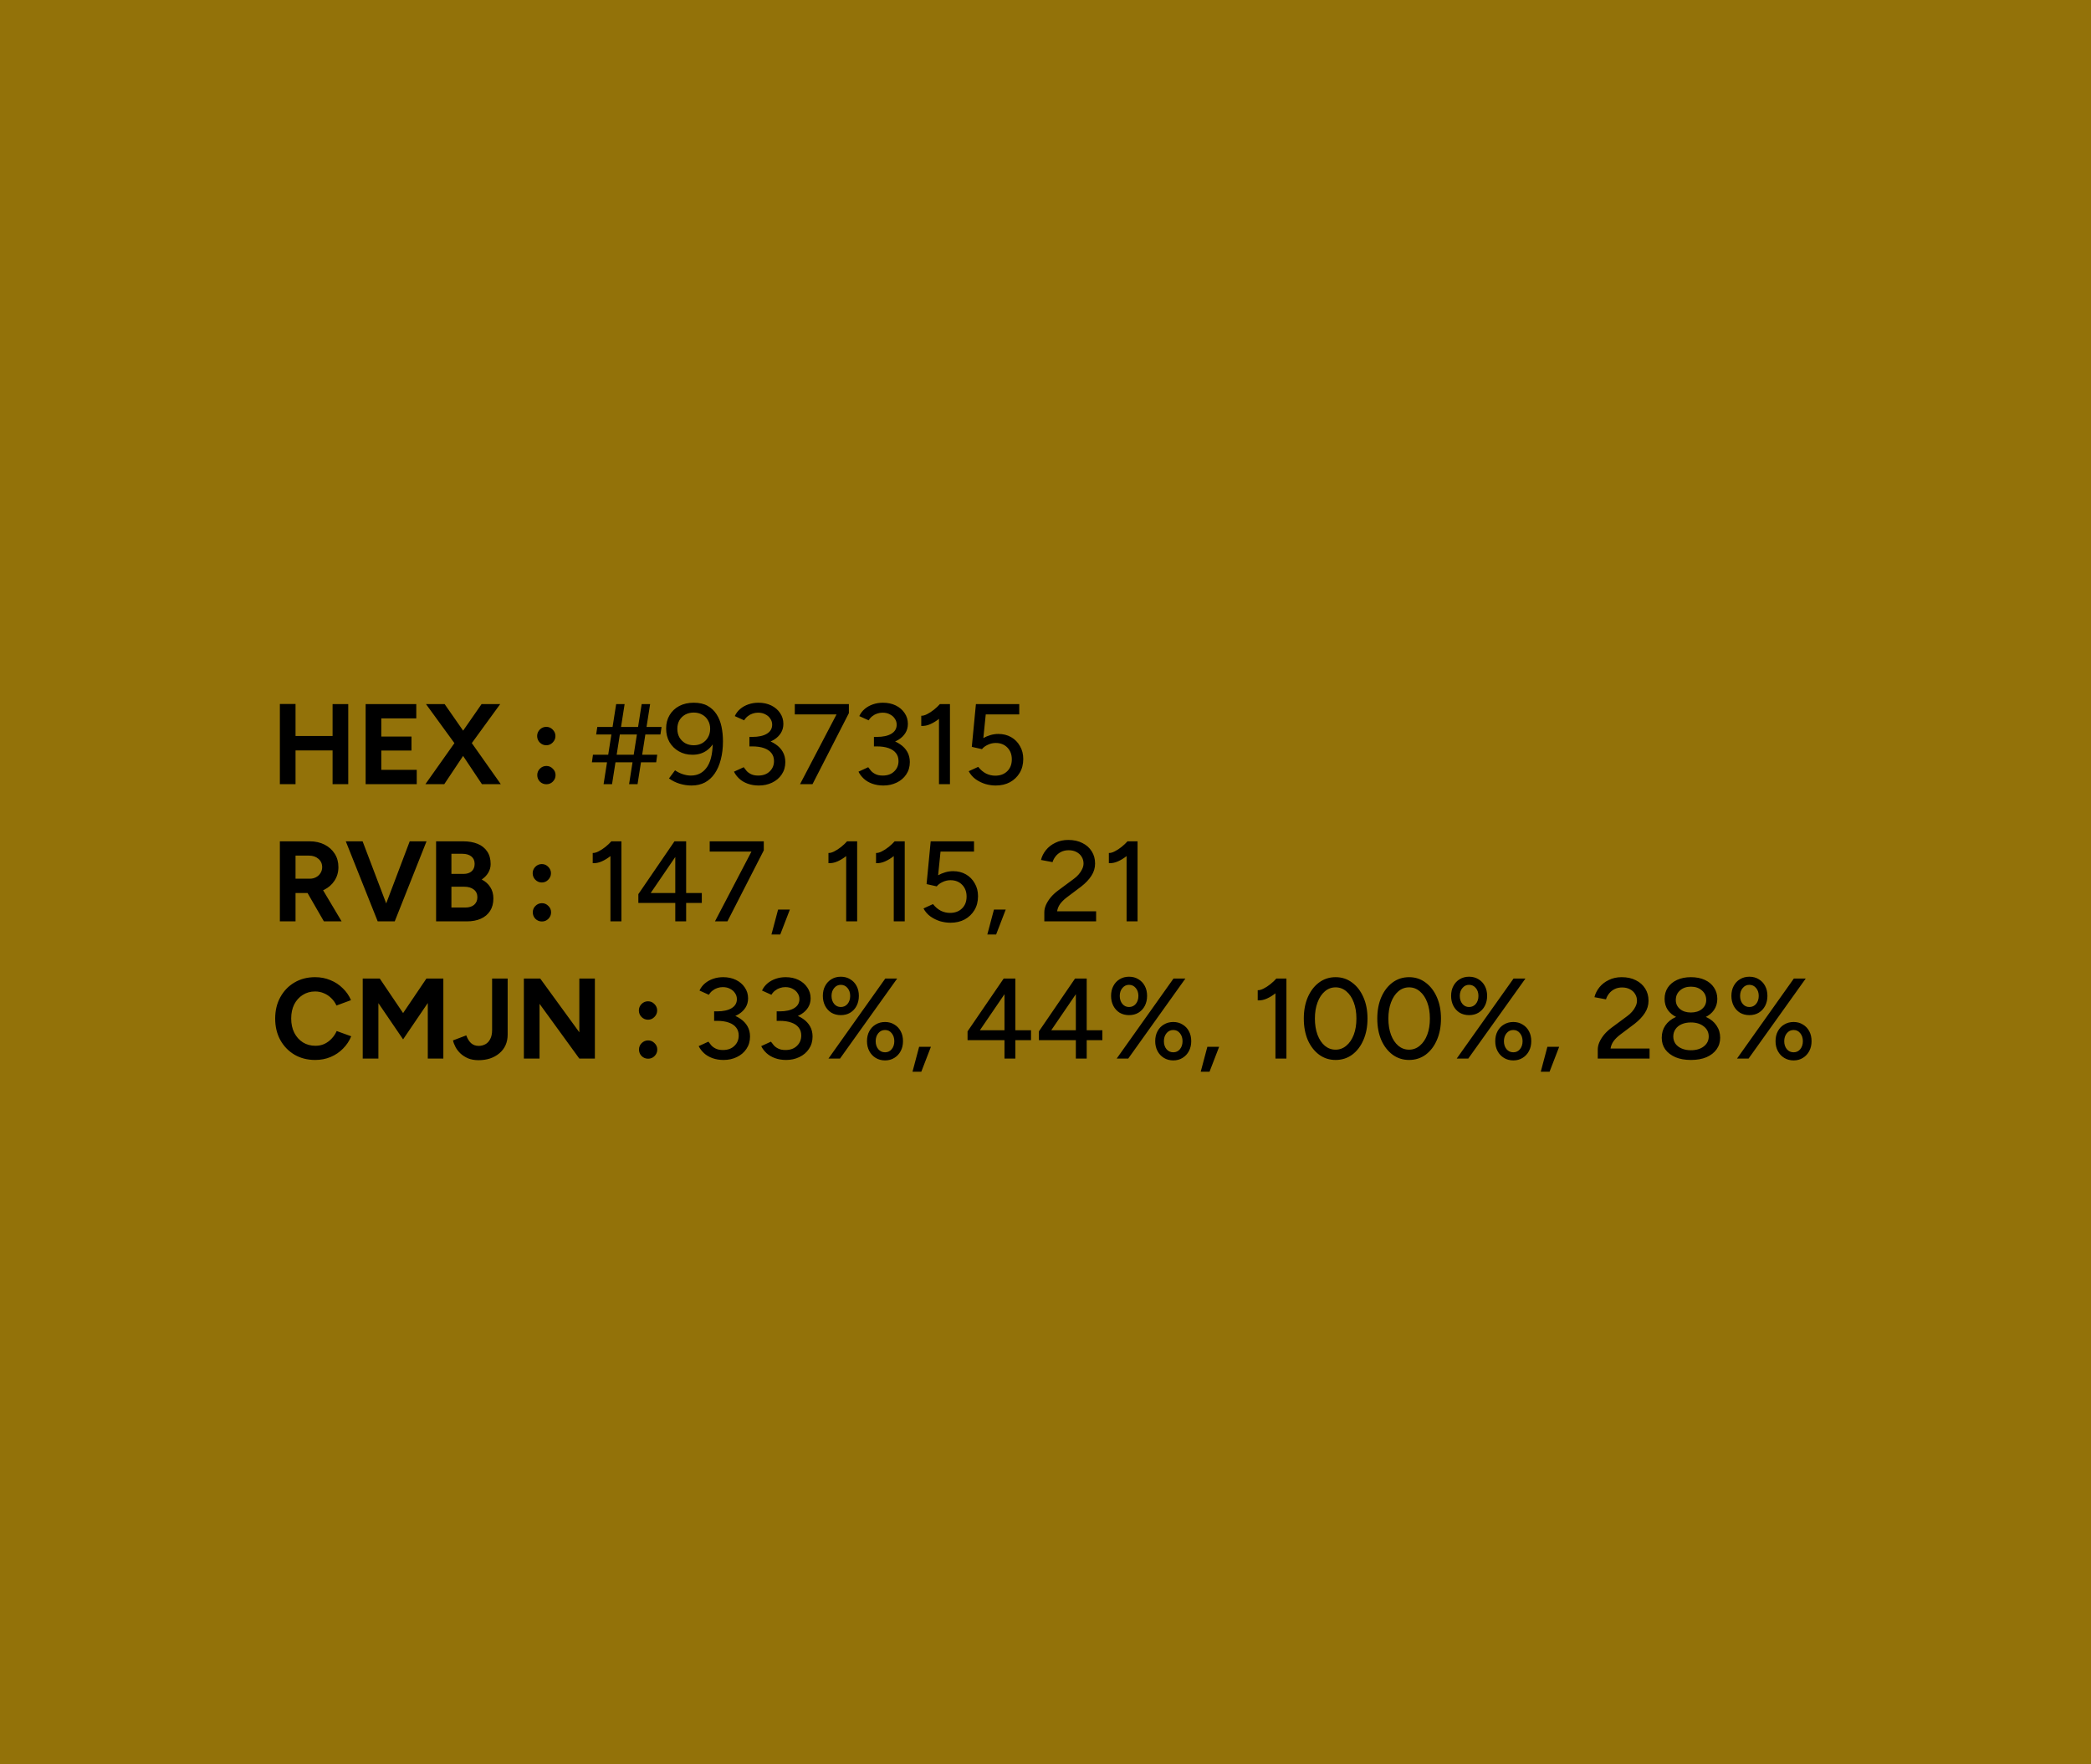 <svg width="640" height="540" viewBox="0 0 640 540" fill="none" xmlns="http://www.w3.org/2000/svg">
<rect width="640" height="540" fill="#937209"/>
<path d="M101.795 240V215.5H106.59V240H101.795ZM85.66 240V215.465H90.455V240H85.66ZM89.23 229.675V225.265H104.07V229.675H89.23ZM111.91 240V215.5H127.415V219.875H116.705V225.44H125.945V229.71H116.705V235.625H127.555V240H111.91ZM130.21 240L139.695 226.595L147.395 215.5H153.1L143.825 228.24L135.985 240H130.21ZM147.5 240L139.66 228.24L130.385 215.5H136.09L143.79 226.56L153.275 240H147.5ZM167.205 228.1C166.435 228.1 165.77 227.82 165.21 227.26C164.673 226.7 164.405 226.035 164.405 225.265C164.405 224.518 164.673 223.865 165.21 223.305C165.77 222.745 166.435 222.465 167.205 222.465C167.975 222.465 168.628 222.745 169.165 223.305C169.725 223.865 170.005 224.518 170.005 225.265C170.005 226.035 169.725 226.7 169.165 227.26C168.628 227.82 167.975 228.1 167.205 228.1ZM167.24 240.035C166.47 240.035 165.805 239.767 165.245 239.23C164.708 238.67 164.44 238.005 164.44 237.235C164.44 236.465 164.708 235.812 165.245 235.275C165.805 234.715 166.47 234.435 167.24 234.435C168.01 234.435 168.663 234.715 169.2 235.275C169.76 235.812 170.04 236.465 170.04 237.235C170.04 238.005 169.76 238.67 169.2 239.23C168.663 239.767 168.01 240.035 167.24 240.035ZM192.547 240L196.397 215.5H198.987L195.137 240H192.547ZM181.172 233.315L181.487 231.005H201.157L200.842 233.315H181.172ZM184.742 240L188.592 215.5H191.182L187.332 240H184.742ZM182.467 224.81L182.817 222.5H202.487L202.137 224.81H182.467ZM212.319 215.08C214.022 215.08 215.434 215.395 216.554 216.025C217.697 216.655 218.619 217.518 219.319 218.615C220.019 219.688 220.521 220.937 220.824 222.36C221.127 223.783 221.279 225.3 221.279 226.91C221.279 228.94 221.057 230.795 220.614 232.475C220.194 234.132 219.576 235.555 218.759 236.745C217.966 237.912 216.974 238.822 215.784 239.475C214.594 240.105 213.217 240.42 211.654 240.42C210.417 240.42 209.192 240.233 207.979 239.86C206.789 239.487 205.716 238.95 204.759 238.25L206.614 235.765C207.337 236.278 208.131 236.675 208.994 236.955C209.857 237.235 210.674 237.375 211.444 237.375C213.661 237.375 215.364 236.43 216.554 234.54C217.744 232.65 218.269 229.757 218.129 225.86L218.864 226.455C218.304 227.832 217.417 228.94 216.204 229.78C215.014 230.597 213.591 231.005 211.934 231.005C210.371 231.005 208.982 230.655 207.769 229.955C206.556 229.255 205.599 228.31 204.899 227.12C204.222 225.907 203.884 224.53 203.884 222.99C203.884 221.427 204.234 220.062 204.934 218.895C205.634 217.705 206.614 216.772 207.874 216.095C209.157 215.418 210.639 215.08 212.319 215.08ZM212.319 218.09C211.362 218.09 210.499 218.3 209.729 218.72C208.982 219.14 208.387 219.723 207.944 220.47C207.524 221.217 207.314 222.08 207.314 223.06C207.314 224.04 207.524 224.915 207.944 225.685C208.387 226.432 208.982 227.027 209.729 227.47C210.499 227.89 211.362 228.1 212.319 228.1C213.299 228.1 214.162 227.89 214.909 227.47C215.679 227.027 216.274 226.432 216.694 225.685C217.137 224.915 217.359 224.04 217.359 223.06C217.359 222.08 217.137 221.217 216.694 220.47C216.274 219.723 215.679 219.14 214.909 218.72C214.162 218.3 213.299 218.09 212.319 218.09ZM232.281 240.42C231.021 240.42 229.877 240.233 228.851 239.86C227.824 239.487 226.961 238.973 226.261 238.32C225.561 237.667 225.024 236.955 224.651 236.185L227.626 234.82C227.859 235.147 228.151 235.52 228.501 235.94C228.851 236.337 229.317 236.675 229.901 236.955C230.484 237.235 231.207 237.375 232.071 237.375C233.541 237.375 234.707 236.955 235.571 236.115C236.457 235.275 236.901 234.213 236.901 232.93C236.901 231.973 236.644 231.168 236.131 230.515C235.617 229.838 234.859 229.325 233.856 228.975C232.876 228.625 231.674 228.45 230.251 228.45H229.376V225.86H230.181C231.627 225.86 232.957 226.023 234.171 226.35C235.407 226.677 236.492 227.167 237.426 227.82C238.359 228.45 239.082 229.22 239.596 230.13C240.109 231.04 240.366 232.078 240.366 233.245C240.366 234.692 239.992 235.963 239.246 237.06C238.522 238.133 237.542 238.962 236.306 239.545C235.092 240.128 233.751 240.42 232.281 240.42ZM229.376 228.03V225.545H230.251C232.164 225.545 233.657 225.218 234.731 224.565C235.804 223.912 236.341 222.99 236.341 221.8C236.341 221.123 236.154 220.517 235.781 219.98C235.431 219.42 234.929 218.977 234.276 218.65C233.646 218.3 232.887 218.125 232.001 218.125C231.441 218.125 230.892 218.218 230.356 218.405C229.842 218.568 229.364 218.825 228.921 219.175C228.477 219.502 228.092 219.933 227.766 220.47L224.896 219.175C225.292 218.312 225.852 217.577 226.576 216.97C227.299 216.363 228.139 215.897 229.096 215.57C230.052 215.243 231.067 215.08 232.141 215.08C233.611 215.08 234.917 215.36 236.061 215.92C237.204 216.48 238.102 217.25 238.756 218.23C239.432 219.21 239.771 220.318 239.771 221.555C239.771 222.605 239.514 223.538 239.001 224.355C238.511 225.148 237.822 225.825 236.936 226.385C236.049 226.922 235.022 227.33 233.856 227.61C232.712 227.89 231.476 228.03 230.146 228.03H229.376ZM244.876 240L256.426 217.915L259.821 218.265L248.691 240H244.876ZM243.266 218.65V215.5H259.821V218.265L256.846 218.65H243.266ZM270.391 240.42C269.131 240.42 267.988 240.233 266.961 239.86C265.934 239.487 265.071 238.973 264.371 238.32C263.671 237.667 263.134 236.955 262.761 236.185L265.736 234.82C265.969 235.147 266.261 235.52 266.611 235.94C266.961 236.337 267.428 236.675 268.011 236.955C268.594 237.235 269.318 237.375 270.181 237.375C271.651 237.375 272.818 236.955 273.681 236.115C274.568 235.275 275.011 234.213 275.011 232.93C275.011 231.973 274.754 231.168 274.241 230.515C273.728 229.838 272.969 229.325 271.966 228.975C270.986 228.625 269.784 228.45 268.361 228.45H267.486V225.86H268.291C269.738 225.86 271.068 226.023 272.281 226.35C273.518 226.677 274.603 227.167 275.536 227.82C276.469 228.45 277.193 229.22 277.706 230.13C278.219 231.04 278.476 232.078 278.476 233.245C278.476 234.692 278.103 235.963 277.356 237.06C276.633 238.133 275.653 238.962 274.416 239.545C273.203 240.128 271.861 240.42 270.391 240.42ZM267.486 228.03V225.545H268.361C270.274 225.545 271.768 225.218 272.841 224.565C273.914 223.912 274.451 222.99 274.451 221.8C274.451 221.123 274.264 220.517 273.891 219.98C273.541 219.42 273.039 218.977 272.386 218.65C271.756 218.3 270.998 218.125 270.111 218.125C269.551 218.125 269.003 218.218 268.466 218.405C267.953 218.568 267.474 218.825 267.031 219.175C266.588 219.502 266.203 219.933 265.876 220.47L263.006 219.175C263.403 218.312 263.963 217.577 264.686 216.97C265.409 216.363 266.249 215.897 267.206 215.57C268.163 215.243 269.178 215.08 270.251 215.08C271.721 215.08 273.028 215.36 274.171 215.92C275.314 216.48 276.213 217.25 276.866 218.23C277.543 219.21 277.881 220.318 277.881 221.555C277.881 222.605 277.624 223.538 277.111 224.355C276.621 225.148 275.933 225.825 275.046 226.385C274.159 226.922 273.133 227.33 271.966 227.61C270.823 227.89 269.586 228.03 268.256 228.03H267.486ZM287.397 240V217.355L287.712 215.5H290.757V240H287.397ZM281.972 222.185V219.07C282.485 219.093 283.08 218.93 283.757 218.58C284.457 218.23 285.157 217.775 285.857 217.215C286.557 216.655 287.175 216.072 287.712 215.465L289.847 217.775C289.053 218.615 288.225 219.373 287.362 220.05C286.498 220.727 285.612 221.263 284.702 221.66C283.815 222.057 282.905 222.232 281.972 222.185ZM304.757 240.42C303.731 240.42 302.681 240.268 301.607 239.965C300.557 239.638 299.577 239.16 298.667 238.53C297.757 237.877 297.034 237.048 296.497 236.045L299.402 234.715C300.149 235.648 300.966 236.337 301.852 236.78C302.739 237.2 303.661 237.41 304.617 237.41C306.134 237.41 307.359 236.955 308.292 236.045C309.226 235.135 309.692 233.922 309.692 232.405C309.692 230.935 309.237 229.733 308.327 228.8C307.417 227.867 306.227 227.4 304.757 227.4C303.917 227.4 303.112 227.587 302.342 227.96C301.572 228.31 300.977 228.753 300.557 229.29L297.442 228.59L298.702 215.5H311.967V218.65H301.712L300.977 225.895C301.631 225.522 302.354 225.218 303.147 224.985C303.941 224.752 304.746 224.635 305.562 224.635C307.032 224.635 308.339 224.962 309.482 225.615C310.626 226.268 311.524 227.178 312.177 228.345C312.854 229.488 313.192 230.807 313.192 232.3C313.192 233.91 312.831 235.322 312.107 236.535C311.384 237.748 310.392 238.705 309.132 239.405C307.872 240.082 306.414 240.42 304.757 240.42ZM85.66 282V257.5H94.76C96.487 257.5 98.015 257.838 99.345 258.515C100.675 259.192 101.713 260.125 102.46 261.315C103.207 262.482 103.58 263.847 103.58 265.41C103.58 266.95 103.183 268.327 102.39 269.54C101.62 270.73 100.558 271.663 99.205 272.34C97.852 272.993 96.312 273.32 94.585 273.32H90.455V282H85.66ZM99.135 282L93.465 272.165L97.14 269.54L104.56 282H99.135ZM90.455 268.945H94.795C95.518 268.945 96.16 268.793 96.72 268.49C97.303 268.187 97.758 267.767 98.085 267.23C98.435 266.693 98.61 266.087 98.61 265.41C98.61 264.36 98.225 263.508 97.455 262.855C96.708 262.202 95.74 261.875 94.55 261.875H90.455V268.945ZM116.129 282L125.404 257.5H130.549L120.819 282H116.129ZM115.604 282L105.839 257.5H110.984L120.294 282H115.604ZM133.477 282V257.5H141.772C143.452 257.5 144.922 257.757 146.182 258.27C147.442 258.783 148.422 259.565 149.122 260.615C149.822 261.642 150.172 262.925 150.172 264.465C150.172 265.422 149.927 266.308 149.437 267.125C148.971 267.918 148.306 268.607 147.442 269.19C148.586 269.773 149.461 270.555 150.067 271.535C150.697 272.492 151.012 273.647 151.012 275C151.012 276.493 150.674 277.765 149.997 278.815C149.321 279.865 148.376 280.658 147.162 281.195C145.949 281.732 144.526 282 142.892 282H133.477ZM138.167 277.765H142.437C143.581 277.765 144.479 277.485 145.132 276.925C145.786 276.342 146.112 275.572 146.112 274.615C146.112 273.612 145.751 272.83 145.027 272.27C144.304 271.687 143.312 271.395 142.052 271.395H138.167V277.765ZM138.167 267.475H141.877C142.927 267.475 143.756 267.207 144.362 266.67C144.969 266.133 145.272 265.375 145.272 264.395C145.272 263.415 144.934 262.657 144.257 262.12C143.581 261.583 142.659 261.315 141.492 261.315H138.167V267.475ZM165.838 270.1C165.068 270.1 164.403 269.82 163.843 269.26C163.306 268.7 163.038 268.035 163.038 267.265C163.038 266.518 163.306 265.865 163.843 265.305C164.403 264.745 165.068 264.465 165.838 264.465C166.608 264.465 167.261 264.745 167.798 265.305C168.358 265.865 168.638 266.518 168.638 267.265C168.638 268.035 168.358 268.7 167.798 269.26C167.261 269.82 166.608 270.1 165.838 270.1ZM165.873 282.035C165.103 282.035 164.438 281.767 163.878 281.23C163.341 280.67 163.073 280.005 163.073 279.235C163.073 278.465 163.341 277.812 163.878 277.275C164.438 276.715 165.103 276.435 165.873 276.435C166.643 276.435 167.296 276.715 167.833 277.275C168.393 277.812 168.673 278.465 168.673 279.235C168.673 280.005 168.393 280.67 167.833 281.23C167.296 281.767 166.643 282.035 165.873 282.035ZM186.84 282V259.355L187.155 257.5H190.2V282H186.84ZM181.415 264.185V261.07C181.928 261.093 182.523 260.93 183.2 260.58C183.9 260.23 184.6 259.775 185.3 259.215C186 258.655 186.618 258.072 187.155 257.465L189.29 259.775C188.497 260.615 187.668 261.373 186.805 262.05C185.942 262.727 185.055 263.263 184.145 263.66C183.258 264.057 182.348 264.232 181.415 264.185ZM206.686 282V276.365H195.381V273.67L206.441 257.5H210.011V273.32H214.806V276.365H210.011V282H206.686ZM199.161 273.32H206.686V262.295L199.161 273.32ZM218.831 282L230.381 259.915L233.776 260.265L222.646 282H218.831ZM217.221 260.65V257.5H233.776V260.265L230.801 260.65H217.221ZM236.121 286.025L238.151 278.395H241.756L238.816 286.025H236.121ZM258.993 282V259.355L259.308 257.5H262.353V282H258.993ZM253.568 264.185V261.07C254.082 261.093 254.677 260.93 255.353 260.58C256.053 260.23 256.753 259.775 257.453 259.215C258.153 258.655 258.772 258.072 259.308 257.465L261.443 259.775C260.65 260.615 259.822 261.373 258.958 262.05C258.095 262.727 257.208 263.263 256.298 263.66C255.412 264.057 254.502 264.232 253.568 264.185ZM273.554 282V259.355L273.869 257.5H276.914V282H273.554ZM268.129 264.185V261.07C268.642 261.093 269.237 260.93 269.914 260.58C270.614 260.23 271.314 259.775 272.014 259.215C272.714 258.655 273.332 258.072 273.869 257.465L276.004 259.775C275.211 260.615 274.382 261.373 273.519 262.05C272.656 262.727 271.769 263.263 270.859 263.66C269.972 264.057 269.062 264.232 268.129 264.185ZM290.914 282.42C289.888 282.42 288.838 282.268 287.764 281.965C286.714 281.638 285.734 281.16 284.824 280.53C283.914 279.877 283.191 279.048 282.654 278.045L285.559 276.715C286.306 277.648 287.123 278.337 288.009 278.78C288.896 279.2 289.818 279.41 290.774 279.41C292.291 279.41 293.516 278.955 294.449 278.045C295.383 277.135 295.849 275.922 295.849 274.405C295.849 272.935 295.394 271.733 294.484 270.8C293.574 269.867 292.384 269.4 290.914 269.4C290.074 269.4 289.269 269.587 288.499 269.96C287.729 270.31 287.134 270.753 286.714 271.29L283.599 270.59L284.859 257.5H298.124V260.65H287.869L287.134 267.895C287.788 267.522 288.511 267.218 289.304 266.985C290.098 266.752 290.903 266.635 291.719 266.635C293.189 266.635 294.496 266.962 295.639 267.615C296.783 268.268 297.681 269.178 298.334 270.345C299.011 271.488 299.349 272.807 299.349 274.3C299.349 275.91 298.988 277.322 298.264 278.535C297.541 279.748 296.549 280.705 295.289 281.405C294.029 282.082 292.571 282.42 290.914 282.42ZM302.191 286.025L304.221 278.395H307.826L304.886 286.025H302.191ZM319.638 282V279.235C319.638 278.512 319.801 277.765 320.128 276.995C320.478 276.202 320.968 275.42 321.598 274.65C322.251 273.88 323.021 273.168 323.908 272.515L328.633 269.015C329.193 268.618 329.694 268.163 330.138 267.65C330.604 267.113 330.966 266.565 331.223 266.005C331.503 265.422 331.643 264.85 331.643 264.29C331.643 263.543 331.456 262.867 331.083 262.26C330.709 261.63 330.184 261.14 329.508 260.79C328.831 260.417 328.026 260.23 327.093 260.23C326.206 260.23 325.424 260.405 324.748 260.755C324.094 261.082 323.546 261.525 323.103 262.085C322.659 262.645 322.344 263.24 322.158 263.87L318.623 263.205C318.879 262.132 319.381 261.128 320.128 260.195C320.874 259.262 321.831 258.515 322.998 257.955C324.164 257.372 325.483 257.08 326.953 257.08C328.633 257.08 330.079 257.395 331.293 258.025C332.529 258.632 333.486 259.483 334.163 260.58C334.839 261.653 335.178 262.89 335.178 264.29C335.178 265.643 334.804 266.892 334.058 268.035C333.334 269.178 332.284 270.287 330.908 271.36L326.533 274.65C325.669 275.303 324.981 275.98 324.468 276.68C323.978 277.38 323.674 278.127 323.558 278.92H335.493V282H319.638ZM344.819 282V259.355L345.134 257.5H348.179V282H344.819ZM339.394 264.185V261.07C339.907 261.093 340.502 260.93 341.179 260.58C341.879 260.23 342.579 259.775 343.279 259.215C343.979 258.655 344.597 258.072 345.134 257.465L347.269 259.775C346.475 260.615 345.647 261.373 344.784 262.05C343.92 262.727 343.034 263.263 342.124 263.66C341.237 264.057 340.327 264.232 339.394 264.185ZM96.475 324.42C94.095 324.42 91.983 323.883 90.14 322.81C88.297 321.713 86.85 320.22 85.8 318.33C84.75 316.417 84.225 314.223 84.225 311.75C84.225 309.277 84.75 307.095 85.8 305.205C86.85 303.292 88.285 301.798 90.105 300.725C91.948 299.628 94.06 299.08 96.44 299.08C98.12 299.08 99.683 299.383 101.13 299.99C102.577 300.573 103.837 301.402 104.91 302.475C106.007 303.525 106.847 304.738 107.43 306.115L102.985 307.76C102.588 306.897 102.063 306.15 101.41 305.52C100.757 304.867 100.01 304.365 99.17 304.015C98.33 303.642 97.42 303.455 96.44 303.455C95.017 303.455 93.745 303.817 92.625 304.54C91.528 305.24 90.665 306.208 90.035 307.445C89.428 308.682 89.125 310.117 89.125 311.75C89.125 313.383 89.44 314.83 90.07 316.09C90.7 317.327 91.575 318.307 92.695 319.03C93.815 319.73 95.098 320.08 96.545 320.08C97.548 320.08 98.458 319.893 99.275 319.52C100.115 319.123 100.85 318.587 101.48 317.91C102.133 317.233 102.658 316.452 103.055 315.565L107.5 317.175C106.917 318.598 106.077 319.858 104.98 320.955C103.907 322.052 102.647 322.903 101.2 323.51C99.753 324.117 98.178 324.42 96.475 324.42ZM111.021 324V299.5H116.236L123.376 310.07L130.516 299.5H135.696V324H130.936V306.99L123.376 318.12L115.816 307.025V324H111.021ZM146.456 324.49C145.266 324.49 144.204 324.303 143.271 323.93C142.361 323.533 141.579 323.032 140.926 322.425C140.296 321.818 139.794 321.165 139.421 320.465C139.048 319.765 138.791 319.088 138.651 318.435L142.711 316.895C143.084 317.922 143.574 318.715 144.181 319.275C144.811 319.835 145.593 320.115 146.526 320.115C147.226 320.115 147.891 319.952 148.521 319.625C149.151 319.298 149.653 318.773 150.026 318.05C150.423 317.327 150.621 316.393 150.621 315.25V299.5H155.381V316.65C155.381 317.863 155.159 318.96 154.716 319.94C154.273 320.897 153.643 321.713 152.826 322.39C152.033 323.067 151.088 323.592 149.991 323.965C148.918 324.315 147.739 324.49 146.456 324.49ZM160.343 324V299.5H165.348L177.318 315.95V299.5H182.078V324H177.318L165.138 307.235V324H160.343ZM198.343 312.1C197.573 312.1 196.908 311.82 196.348 311.26C195.811 310.7 195.543 310.035 195.543 309.265C195.543 308.518 195.811 307.865 196.348 307.305C196.908 306.745 197.573 306.465 198.343 306.465C199.113 306.465 199.766 306.745 200.303 307.305C200.863 307.865 201.143 308.518 201.143 309.265C201.143 310.035 200.863 310.7 200.303 311.26C199.766 311.82 199.113 312.1 198.343 312.1ZM198.378 324.035C197.608 324.035 196.943 323.767 196.383 323.23C195.846 322.67 195.578 322.005 195.578 321.235C195.578 320.465 195.846 319.812 196.383 319.275C196.943 318.715 197.608 318.435 198.378 318.435C199.148 318.435 199.801 318.715 200.338 319.275C200.898 319.812 201.178 320.465 201.178 321.235C201.178 322.005 200.898 322.67 200.338 323.23C199.801 323.767 199.148 324.035 198.378 324.035ZM221.48 324.42C220.22 324.42 219.077 324.233 218.05 323.86C217.023 323.487 216.16 322.973 215.46 322.32C214.76 321.667 214.223 320.955 213.85 320.185L216.825 318.82C217.058 319.147 217.35 319.52 217.7 319.94C218.05 320.337 218.517 320.675 219.1 320.955C219.683 321.235 220.407 321.375 221.27 321.375C222.74 321.375 223.907 320.955 224.77 320.115C225.657 319.275 226.1 318.213 226.1 316.93C226.1 315.973 225.843 315.168 225.33 314.515C224.817 313.838 224.058 313.325 223.055 312.975C222.075 312.625 220.873 312.45 219.45 312.45H218.575V309.86H219.38C220.827 309.86 222.157 310.023 223.37 310.35C224.607 310.677 225.692 311.167 226.625 311.82C227.558 312.45 228.282 313.22 228.795 314.13C229.308 315.04 229.565 316.078 229.565 317.245C229.565 318.692 229.192 319.963 228.445 321.06C227.722 322.133 226.742 322.962 225.505 323.545C224.292 324.128 222.95 324.42 221.48 324.42ZM218.575 312.03V309.545H219.45C221.363 309.545 222.857 309.218 223.93 308.565C225.003 307.912 225.54 306.99 225.54 305.8C225.54 305.123 225.353 304.517 224.98 303.98C224.63 303.42 224.128 302.977 223.475 302.65C222.845 302.3 222.087 302.125 221.2 302.125C220.64 302.125 220.092 302.218 219.555 302.405C219.042 302.568 218.563 302.825 218.12 303.175C217.677 303.502 217.292 303.933 216.965 304.47L214.095 303.175C214.492 302.312 215.052 301.577 215.775 300.97C216.498 300.363 217.338 299.897 218.295 299.57C219.252 299.243 220.267 299.08 221.34 299.08C222.81 299.08 224.117 299.36 225.26 299.92C226.403 300.48 227.302 301.25 227.955 302.23C228.632 303.21 228.97 304.318 228.97 305.555C228.97 306.605 228.713 307.538 228.2 308.355C227.71 309.148 227.022 309.825 226.135 310.385C225.248 310.922 224.222 311.33 223.055 311.61C221.912 311.89 220.675 312.03 219.345 312.03H218.575ZM240.621 324.42C239.361 324.42 238.217 324.233 237.191 323.86C236.164 323.487 235.301 322.973 234.601 322.32C233.901 321.667 233.364 320.955 232.991 320.185L235.966 318.82C236.199 319.147 236.491 319.52 236.841 319.94C237.191 320.337 237.657 320.675 238.241 320.955C238.824 321.235 239.547 321.375 240.411 321.375C241.881 321.375 243.047 320.955 243.911 320.115C244.797 319.275 245.241 318.213 245.241 316.93C245.241 315.973 244.984 315.168 244.471 314.515C243.957 313.838 243.199 313.325 242.196 312.975C241.216 312.625 240.014 312.45 238.591 312.45H237.716V309.86H238.521C239.967 309.86 241.297 310.023 242.511 310.35C243.747 310.677 244.832 311.167 245.766 311.82C246.699 312.45 247.422 313.22 247.936 314.13C248.449 315.04 248.706 316.078 248.706 317.245C248.706 318.692 248.332 319.963 247.586 321.06C246.862 322.133 245.882 322.962 244.646 323.545C243.432 324.128 242.091 324.42 240.621 324.42ZM237.716 312.03V309.545H238.591C240.504 309.545 241.997 309.218 243.071 308.565C244.144 307.912 244.681 306.99 244.681 305.8C244.681 305.123 244.494 304.517 244.121 303.98C243.771 303.42 243.269 302.977 242.616 302.65C241.986 302.3 241.227 302.125 240.341 302.125C239.781 302.125 239.232 302.218 238.696 302.405C238.182 302.568 237.704 302.825 237.261 303.175C236.817 303.502 236.432 303.933 236.106 304.47L233.236 303.175C233.632 302.312 234.192 301.577 234.916 300.97C235.639 300.363 236.479 299.897 237.436 299.57C238.392 299.243 239.407 299.08 240.481 299.08C241.951 299.08 243.257 299.36 244.401 299.92C245.544 300.48 246.442 301.25 247.096 302.23C247.772 303.21 248.111 304.318 248.111 305.555C248.111 306.605 247.854 307.538 247.341 308.355C246.851 309.148 246.162 309.825 245.276 310.385C244.389 310.922 243.362 311.33 242.196 311.61C241.052 311.89 239.816 312.03 238.486 312.03H237.716ZM253.566 324L270.961 299.5H274.601L257.101 324H253.566ZM270.891 324.56C269.818 324.56 268.861 324.303 268.021 323.79C267.181 323.277 266.528 322.577 266.061 321.69C265.595 320.803 265.361 319.8 265.361 318.68C265.361 317.513 265.595 316.498 266.061 315.635C266.528 314.748 267.181 314.06 268.021 313.57C268.861 313.057 269.818 312.8 270.891 312.8C271.965 312.8 272.91 313.057 273.726 313.57C274.566 314.06 275.22 314.748 275.686 315.635C276.153 316.498 276.386 317.513 276.386 318.68C276.386 319.8 276.153 320.803 275.686 321.69C275.22 322.577 274.566 323.277 273.726 323.79C272.91 324.303 271.965 324.56 270.891 324.56ZM270.891 322.075C271.731 322.075 272.408 321.76 272.921 321.13C273.458 320.477 273.726 319.66 273.726 318.68C273.726 317.7 273.458 316.883 272.921 316.23C272.408 315.577 271.731 315.25 270.891 315.25C270.051 315.25 269.363 315.577 268.826 316.23C268.29 316.883 268.021 317.7 268.021 318.68C268.021 319.66 268.29 320.477 268.826 321.13C269.363 321.76 270.051 322.075 270.891 322.075ZM257.346 310.7C256.273 310.7 255.316 310.455 254.476 309.965C253.66 309.452 253.018 308.752 252.551 307.865C252.085 306.955 251.851 305.94 251.851 304.82C251.851 303.653 252.085 302.638 252.551 301.775C253.018 300.888 253.66 300.2 254.476 299.71C255.316 299.197 256.273 298.94 257.346 298.94C258.443 298.94 259.4 299.197 260.216 299.71C261.056 300.2 261.71 300.888 262.176 301.775C262.643 302.638 262.876 303.653 262.876 304.82C262.876 305.94 262.643 306.955 262.176 307.865C261.71 308.752 261.056 309.452 260.216 309.965C259.4 310.455 258.443 310.7 257.346 310.7ZM257.346 308.215C258.186 308.215 258.875 307.9 259.411 307.27C259.948 306.617 260.216 305.8 260.216 304.82C260.216 303.84 259.948 303.035 259.411 302.405C258.875 301.752 258.186 301.425 257.346 301.425C256.53 301.425 255.853 301.752 255.316 302.405C254.78 303.035 254.511 303.84 254.511 304.82C254.511 305.8 254.78 306.617 255.316 307.27C255.853 307.9 256.53 308.215 257.346 308.215ZM279.29 328.025L281.32 320.395H284.925L281.985 328.025H279.29ZM307.447 324V318.365H296.142V315.67L307.202 299.5H310.772V315.32H315.567V318.365H310.772V324H307.447ZM299.922 315.32H307.447V304.295L299.922 315.32ZM329.288 324V318.365H317.983V315.67L329.043 299.5H332.613V315.32H337.408V318.365H332.613V324H329.288ZM321.763 315.32H329.288V304.295L321.763 315.32ZM341.784 324L359.179 299.5H362.819L345.319 324H341.784ZM359.109 324.56C358.036 324.56 357.079 324.303 356.239 323.79C355.399 323.277 354.746 322.577 354.279 321.69C353.812 320.803 353.579 319.8 353.579 318.68C353.579 317.513 353.812 316.498 354.279 315.635C354.746 314.748 355.399 314.06 356.239 313.57C357.079 313.057 358.036 312.8 359.109 312.8C360.182 312.8 361.127 313.057 361.944 313.57C362.784 314.06 363.437 314.748 363.904 315.635C364.371 316.498 364.604 317.513 364.604 318.68C364.604 319.8 364.371 320.803 363.904 321.69C363.437 322.577 362.784 323.277 361.944 323.79C361.127 324.303 360.182 324.56 359.109 324.56ZM359.109 322.075C359.949 322.075 360.626 321.76 361.139 321.13C361.676 320.477 361.944 319.66 361.944 318.68C361.944 317.7 361.676 316.883 361.139 316.23C360.626 315.577 359.949 315.25 359.109 315.25C358.269 315.25 357.581 315.577 357.044 316.23C356.507 316.883 356.239 317.7 356.239 318.68C356.239 319.66 356.507 320.477 357.044 321.13C357.581 321.76 358.269 322.075 359.109 322.075ZM345.564 310.7C344.491 310.7 343.534 310.455 342.694 309.965C341.877 309.452 341.236 308.752 340.769 307.865C340.302 306.955 340.069 305.94 340.069 304.82C340.069 303.653 340.302 302.638 340.769 301.775C341.236 300.888 341.877 300.2 342.694 299.71C343.534 299.197 344.491 298.94 345.564 298.94C346.661 298.94 347.617 299.197 348.434 299.71C349.274 300.2 349.927 300.888 350.394 301.775C350.861 302.638 351.094 303.653 351.094 304.82C351.094 305.94 350.861 306.955 350.394 307.865C349.927 308.752 349.274 309.452 348.434 309.965C347.617 310.455 346.661 310.7 345.564 310.7ZM345.564 308.215C346.404 308.215 347.092 307.9 347.629 307.27C348.166 306.617 348.434 305.8 348.434 304.82C348.434 303.84 348.166 303.035 347.629 302.405C347.092 301.752 346.404 301.425 345.564 301.425C344.747 301.425 344.071 301.752 343.534 302.405C342.997 303.035 342.729 303.84 342.729 304.82C342.729 305.8 342.997 306.617 343.534 307.27C344.071 307.9 344.747 308.215 345.564 308.215ZM367.508 328.025L369.538 320.395H373.143L370.203 328.025H367.508ZM390.38 324V301.355L390.695 299.5H393.74V324H390.38ZM384.955 306.185V303.07C385.468 303.093 386.063 302.93 386.74 302.58C387.44 302.23 388.14 301.775 388.84 301.215C389.54 300.655 390.158 300.072 390.695 299.465L392.83 301.775C392.037 302.615 391.208 303.373 390.345 304.05C389.482 304.727 388.595 305.263 387.685 305.66C386.798 306.057 385.888 306.232 384.955 306.185ZM408.791 324.42C406.901 324.42 405.221 323.883 403.751 322.81C402.281 321.713 401.126 320.22 400.286 318.33C399.469 316.417 399.061 314.223 399.061 311.75C399.061 309.277 399.469 307.095 400.286 305.205C401.126 303.292 402.269 301.798 403.716 300.725C405.186 299.628 406.877 299.08 408.791 299.08C410.704 299.08 412.384 299.628 413.831 300.725C415.301 301.798 416.456 303.292 417.296 305.205C418.136 307.095 418.556 309.277 418.556 311.75C418.556 314.223 418.136 316.417 417.296 318.33C416.479 320.22 415.336 321.713 413.866 322.81C412.396 323.883 410.704 324.42 408.791 324.42ZM408.791 321.27C410.027 321.27 411.124 320.862 412.081 320.045C413.061 319.228 413.819 318.108 414.356 316.685C414.892 315.262 415.161 313.617 415.161 311.75C415.161 309.883 414.892 308.238 414.356 306.815C413.819 305.368 413.061 304.237 412.081 303.42C411.124 302.603 410.027 302.195 408.791 302.195C407.554 302.195 406.457 302.603 405.501 303.42C404.544 304.237 403.797 305.368 403.261 306.815C402.724 308.238 402.456 309.883 402.456 311.75C402.456 313.617 402.724 315.273 403.261 316.72C403.797 318.143 404.544 319.263 405.501 320.08C406.457 320.873 407.554 321.27 408.791 321.27ZM431.281 324.42C429.391 324.42 427.711 323.883 426.241 322.81C424.771 321.713 423.616 320.22 422.776 318.33C421.959 316.417 421.551 314.223 421.551 311.75C421.551 309.277 421.959 307.095 422.776 305.205C423.616 303.292 424.759 301.798 426.206 300.725C427.676 299.628 429.368 299.08 431.281 299.08C433.194 299.08 434.874 299.628 436.321 300.725C437.791 301.798 438.946 303.292 439.786 305.205C440.626 307.095 441.046 309.277 441.046 311.75C441.046 314.223 440.626 316.417 439.786 318.33C438.969 320.22 437.826 321.713 436.356 322.81C434.886 323.883 433.194 324.42 431.281 324.42ZM431.281 321.27C432.518 321.27 433.614 320.862 434.571 320.045C435.551 319.228 436.309 318.108 436.846 316.685C437.383 315.262 437.651 313.617 437.651 311.75C437.651 309.883 437.383 308.238 436.846 306.815C436.309 305.368 435.551 304.237 434.571 303.42C433.614 302.603 432.518 302.195 431.281 302.195C430.044 302.195 428.948 302.603 427.991 303.42C427.034 304.237 426.288 305.368 425.751 306.815C425.214 308.238 424.946 309.883 424.946 311.75C424.946 313.617 425.214 315.273 425.751 316.72C426.288 318.143 427.034 319.263 427.991 320.08C428.948 320.873 430.044 321.27 431.281 321.27ZM445.861 324L463.256 299.5H466.896L449.396 324H445.861ZM463.186 324.56C462.113 324.56 461.156 324.303 460.316 323.79C459.476 323.277 458.823 322.577 458.356 321.69C457.889 320.803 457.656 319.8 457.656 318.68C457.656 317.513 457.889 316.498 458.356 315.635C458.823 314.748 459.476 314.06 460.316 313.57C461.156 313.057 462.113 312.8 463.186 312.8C464.259 312.8 465.204 313.057 466.021 313.57C466.861 314.06 467.514 314.748 467.981 315.635C468.448 316.498 468.681 317.513 468.681 318.68C468.681 319.8 468.448 320.803 467.981 321.69C467.514 322.577 466.861 323.277 466.021 323.79C465.204 324.303 464.259 324.56 463.186 324.56ZM463.186 322.075C464.026 322.075 464.703 321.76 465.216 321.13C465.753 320.477 466.021 319.66 466.021 318.68C466.021 317.7 465.753 316.883 465.216 316.23C464.703 315.577 464.026 315.25 463.186 315.25C462.346 315.25 461.658 315.577 461.121 316.23C460.584 316.883 460.316 317.7 460.316 318.68C460.316 319.66 460.584 320.477 461.121 321.13C461.658 321.76 462.346 322.075 463.186 322.075ZM449.641 310.7C448.568 310.7 447.611 310.455 446.771 309.965C445.954 309.452 445.313 308.752 444.846 307.865C444.379 306.955 444.146 305.94 444.146 304.82C444.146 303.653 444.379 302.638 444.846 301.775C445.313 300.888 445.954 300.2 446.771 299.71C447.611 299.197 448.568 298.94 449.641 298.94C450.738 298.94 451.694 299.197 452.511 299.71C453.351 300.2 454.004 300.888 454.471 301.775C454.938 302.638 455.171 303.653 455.171 304.82C455.171 305.94 454.938 306.955 454.471 307.865C454.004 308.752 453.351 309.452 452.511 309.965C451.694 310.455 450.738 310.7 449.641 310.7ZM449.641 308.215C450.481 308.215 451.169 307.9 451.706 307.27C452.243 306.617 452.511 305.8 452.511 304.82C452.511 303.84 452.243 303.035 451.706 302.405C451.169 301.752 450.481 301.425 449.641 301.425C448.824 301.425 448.148 301.752 447.611 302.405C447.074 303.035 446.806 303.84 446.806 304.82C446.806 305.8 447.074 306.617 447.611 307.27C448.148 307.9 448.824 308.215 449.641 308.215ZM471.585 328.025L473.615 320.395H477.22L474.28 328.025H471.585ZM489.032 324V321.235C489.032 320.512 489.196 319.765 489.522 318.995C489.872 318.202 490.362 317.42 490.992 316.65C491.646 315.88 492.416 315.168 493.302 314.515L498.027 311.015C498.587 310.618 499.089 310.163 499.532 309.65C499.999 309.113 500.361 308.565 500.617 308.005C500.897 307.422 501.037 306.85 501.037 306.29C501.037 305.543 500.851 304.867 500.477 304.26C500.104 303.63 499.579 303.14 498.902 302.79C498.226 302.417 497.421 302.23 496.487 302.23C495.601 302.23 494.819 302.405 494.142 302.755C493.489 303.082 492.941 303.525 492.497 304.085C492.054 304.645 491.739 305.24 491.552 305.87L488.017 305.205C488.274 304.132 488.776 303.128 489.522 302.195C490.269 301.262 491.226 300.515 492.392 299.955C493.559 299.372 494.877 299.08 496.347 299.08C498.027 299.08 499.474 299.395 500.687 300.025C501.924 300.632 502.881 301.483 503.557 302.58C504.234 303.653 504.572 304.89 504.572 306.29C504.572 307.643 504.199 308.892 503.452 310.035C502.729 311.178 501.679 312.287 500.302 313.36L495.927 316.65C495.064 317.303 494.376 317.98 493.862 318.68C493.372 319.38 493.069 320.127 492.952 320.92H504.887V324H489.032ZM517.538 324.42C515.718 324.42 514.143 324.14 512.813 323.58C511.483 322.997 510.445 322.203 509.698 321.2C508.975 320.173 508.613 318.983 508.613 317.63C508.613 316.207 508.975 314.958 509.698 313.885C510.445 312.788 511.483 311.937 512.813 311.33C514.143 310.723 515.718 310.432 517.538 310.455C519.381 310.432 520.968 310.723 522.298 311.33C523.628 311.937 524.655 312.788 525.378 313.885C526.125 314.958 526.498 316.207 526.498 317.63C526.498 318.983 526.125 320.173 525.378 321.2C524.655 322.203 523.628 322.997 522.298 323.58C520.968 324.14 519.381 324.42 517.538 324.42ZM517.538 321.445C519.148 321.445 520.455 321.06 521.458 320.29C522.485 319.497 522.998 318.482 522.998 317.245C522.998 315.962 522.485 314.923 521.458 314.13C520.455 313.337 519.148 312.94 517.538 312.94C516.488 312.94 515.555 313.115 514.738 313.465C513.921 313.815 513.28 314.328 512.813 315.005C512.37 315.658 512.148 316.405 512.148 317.245C512.148 318.062 512.37 318.797 512.813 319.45C513.28 320.08 513.921 320.57 514.738 320.92C515.555 321.27 516.488 321.445 517.538 321.445ZM517.538 312.205C515.928 312.205 514.516 311.937 513.303 311.4C512.09 310.84 511.145 310.082 510.468 309.125C509.815 308.145 509.488 307.013 509.488 305.73C509.488 304.423 509.815 303.268 510.468 302.265C511.145 301.262 512.09 300.48 513.303 299.92C514.516 299.36 515.928 299.08 517.538 299.08C519.171 299.08 520.595 299.36 521.808 299.92C523.021 300.48 523.955 301.262 524.608 302.265C525.285 303.268 525.623 304.423 525.623 305.73C525.623 307.013 525.285 308.145 524.608 309.125C523.955 310.082 523.021 310.84 521.808 311.4C520.595 311.937 519.171 312.205 517.538 312.205ZM517.538 309.895C518.915 309.895 520.035 309.545 520.898 308.845C521.785 308.122 522.228 307.2 522.228 306.08C522.228 304.867 521.785 303.887 520.898 303.14C520.035 302.37 518.915 301.985 517.538 301.985C516.185 301.985 515.076 302.37 514.213 303.14C513.35 303.887 512.918 304.867 512.918 306.08C512.918 307.2 513.35 308.122 514.213 308.845C515.076 309.545 516.185 309.895 517.538 309.895ZM531.652 324L549.047 299.5H552.687L535.187 324H531.652ZM548.977 324.56C547.904 324.56 546.947 324.303 546.107 323.79C545.267 323.277 544.614 322.577 544.147 321.69C543.68 320.803 543.447 319.8 543.447 318.68C543.447 317.513 543.68 316.498 544.147 315.635C544.614 314.748 545.267 314.06 546.107 313.57C546.947 313.057 547.904 312.8 548.977 312.8C550.05 312.8 550.995 313.057 551.812 313.57C552.652 314.06 553.305 314.748 553.772 315.635C554.239 316.498 554.472 317.513 554.472 318.68C554.472 319.8 554.239 320.803 553.772 321.69C553.305 322.577 552.652 323.277 551.812 323.79C550.995 324.303 550.05 324.56 548.977 324.56ZM548.977 322.075C549.817 322.075 550.494 321.76 551.007 321.13C551.544 320.477 551.812 319.66 551.812 318.68C551.812 317.7 551.544 316.883 551.007 316.23C550.494 315.577 549.817 315.25 548.977 315.25C548.137 315.25 547.449 315.577 546.912 316.23C546.375 316.883 546.107 317.7 546.107 318.68C546.107 319.66 546.375 320.477 546.912 321.13C547.449 321.76 548.137 322.075 548.977 322.075ZM535.432 310.7C534.359 310.7 533.402 310.455 532.562 309.965C531.745 309.452 531.104 308.752 530.637 307.865C530.17 306.955 529.937 305.94 529.937 304.82C529.937 303.653 530.17 302.638 530.637 301.775C531.104 300.888 531.745 300.2 532.562 299.71C533.402 299.197 534.359 298.94 535.432 298.94C536.529 298.94 537.485 299.197 538.302 299.71C539.142 300.2 539.795 300.888 540.262 301.775C540.729 302.638 540.962 303.653 540.962 304.82C540.962 305.94 540.729 306.955 540.262 307.865C539.795 308.752 539.142 309.452 538.302 309.965C537.485 310.455 536.529 310.7 535.432 310.7ZM535.432 308.215C536.272 308.215 536.96 307.9 537.497 307.27C538.034 306.617 538.302 305.8 538.302 304.82C538.302 303.84 538.034 303.035 537.497 302.405C536.96 301.752 536.272 301.425 535.432 301.425C534.615 301.425 533.939 301.752 533.402 302.405C532.865 303.035 532.597 303.84 532.597 304.82C532.597 305.8 532.865 306.617 533.402 307.27C533.939 307.9 534.615 308.215 535.432 308.215Z" fill="black"/>
</svg>
